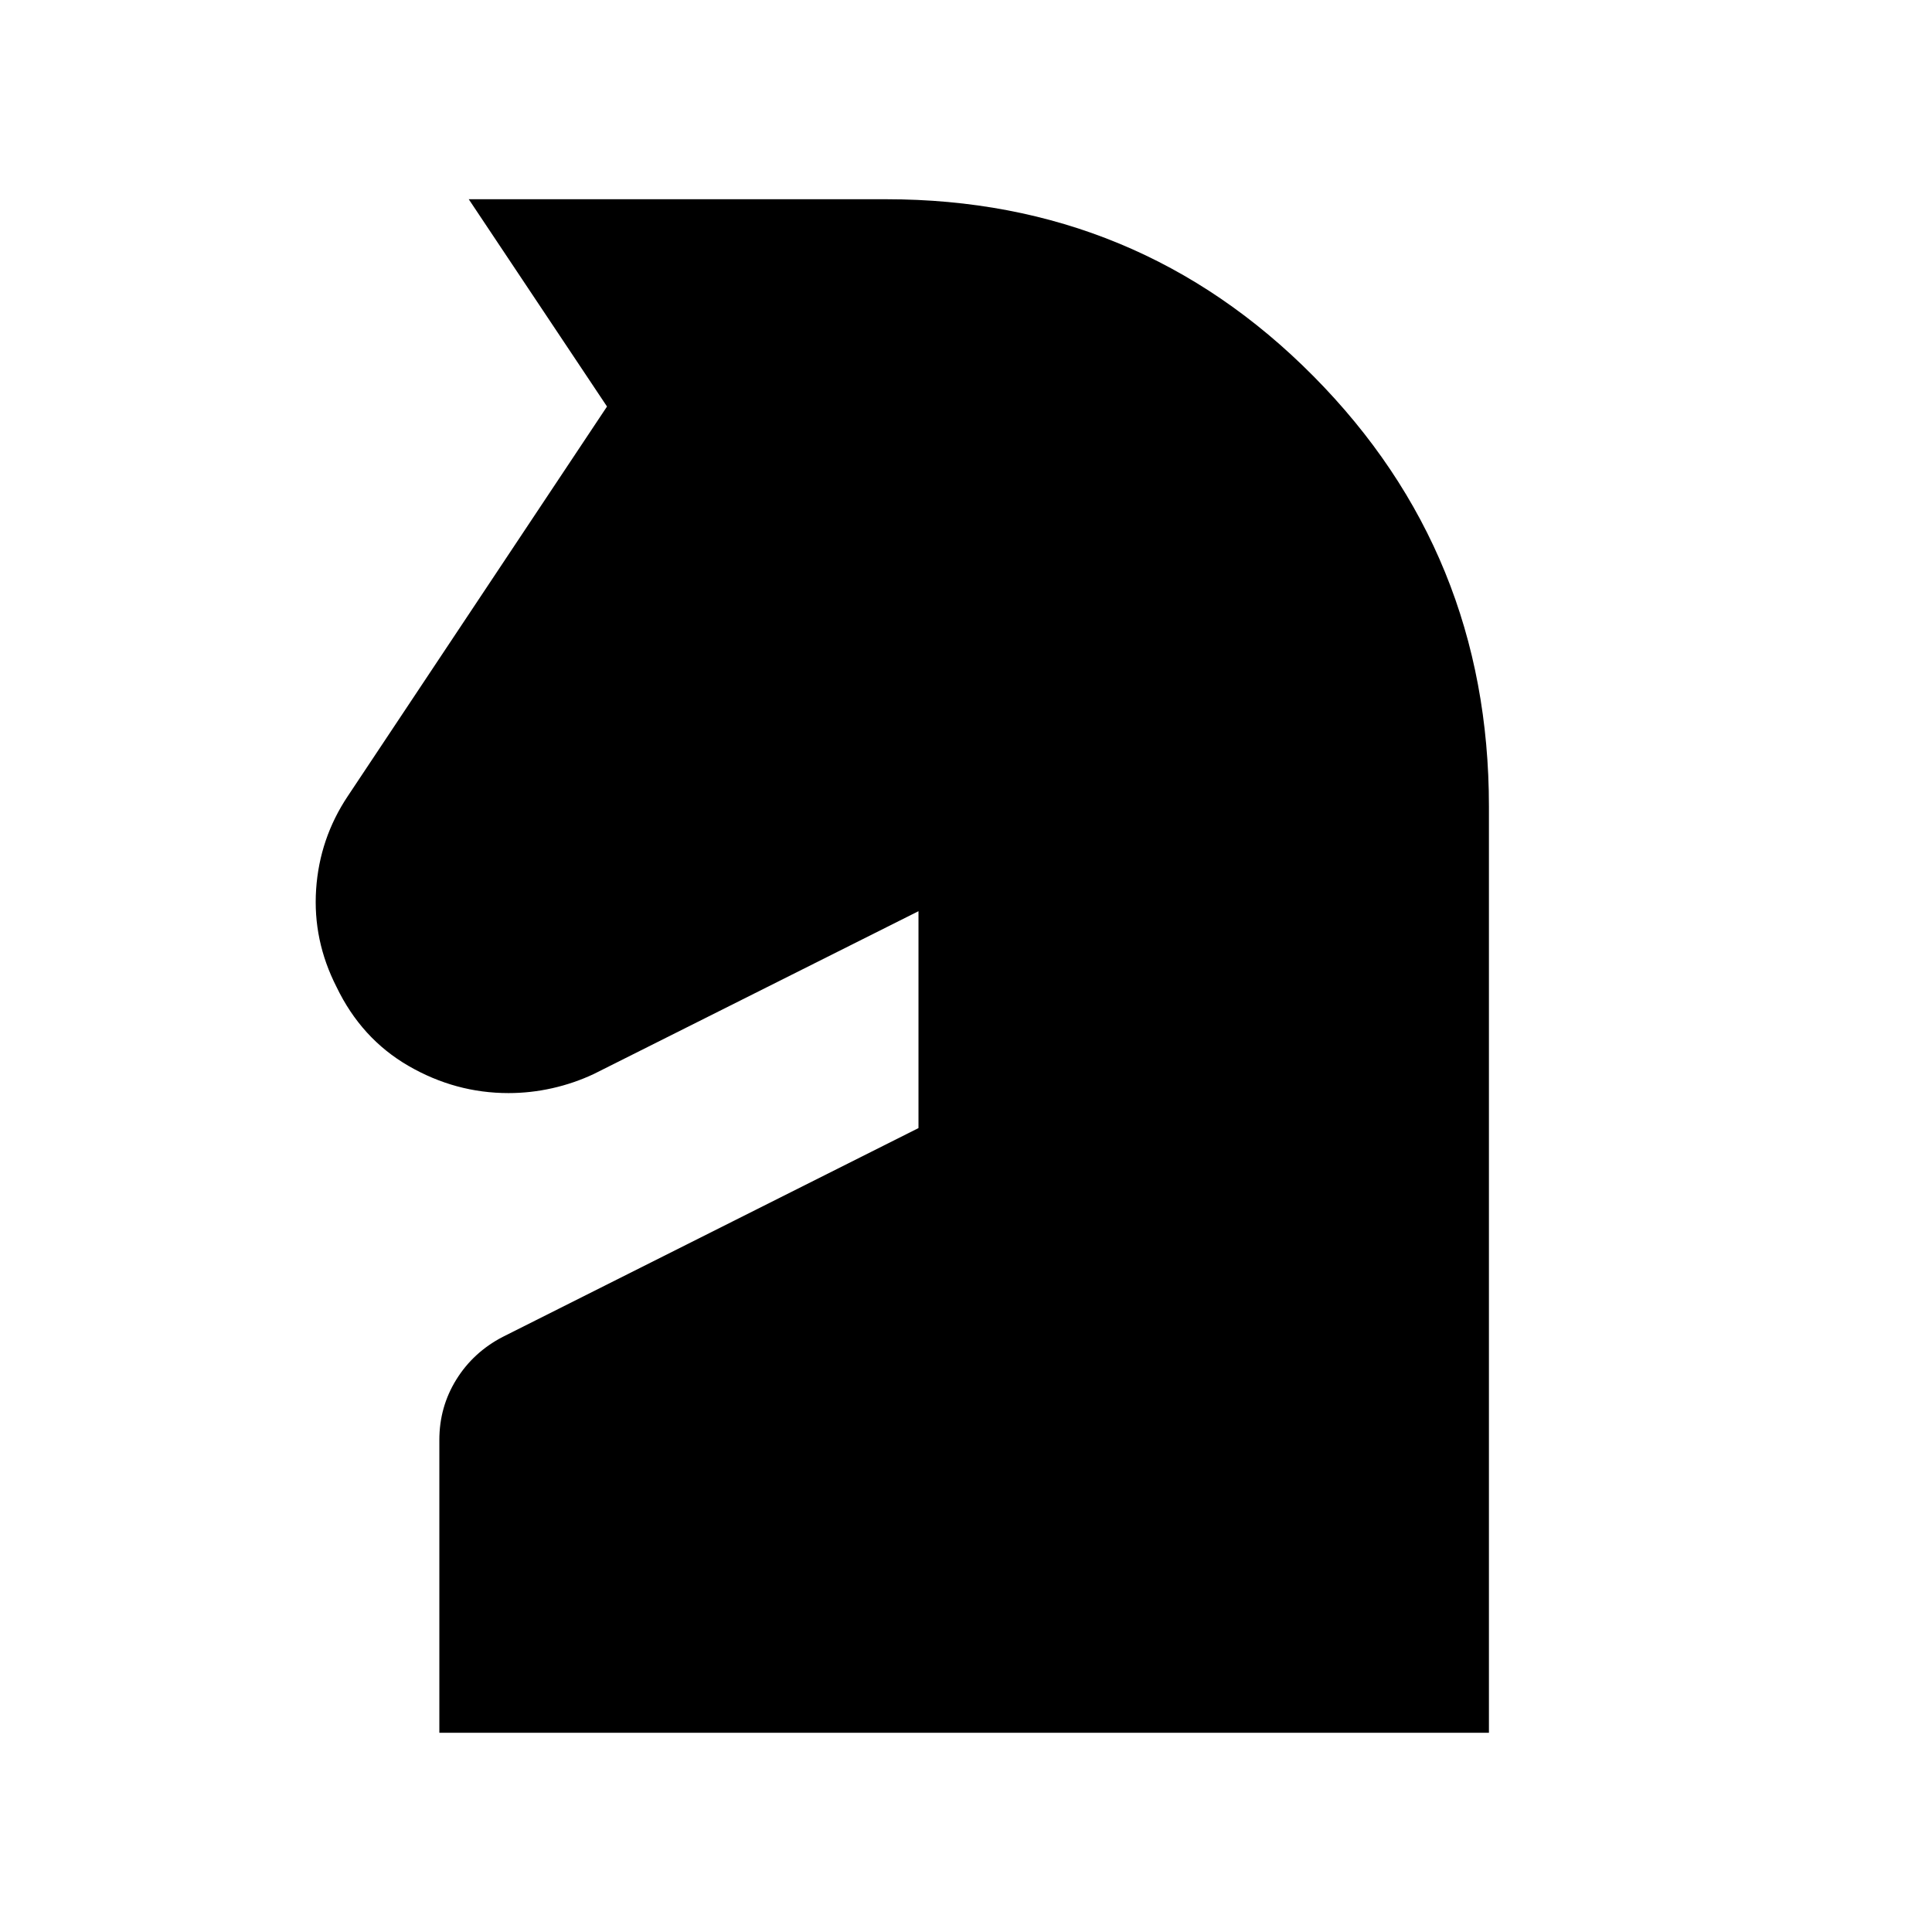 <svg xmlns="http://www.w3.org/2000/svg" height="48px" viewBox="0 -960 960 960" width="48px" fill="211e2b"><path d="M218.31-99v-145.51q0-16.37 8.42-29.97 8.43-13.6 23.04-21.21l206.62-103.77v-107.77L295-426.31q-9.85 4.62-20.61 7.04t-21.72 2.42q-26.36 0-49.72-13.53-23.37-13.53-35.72-39.19-11.84-23.2-10.15-48.51 1.69-25.3 15.77-46.38L301.62-758l-68.7-103h207.46q125.16 0 212.31 87.97t87.15 213.72V-99H218.31Z"/></svg>